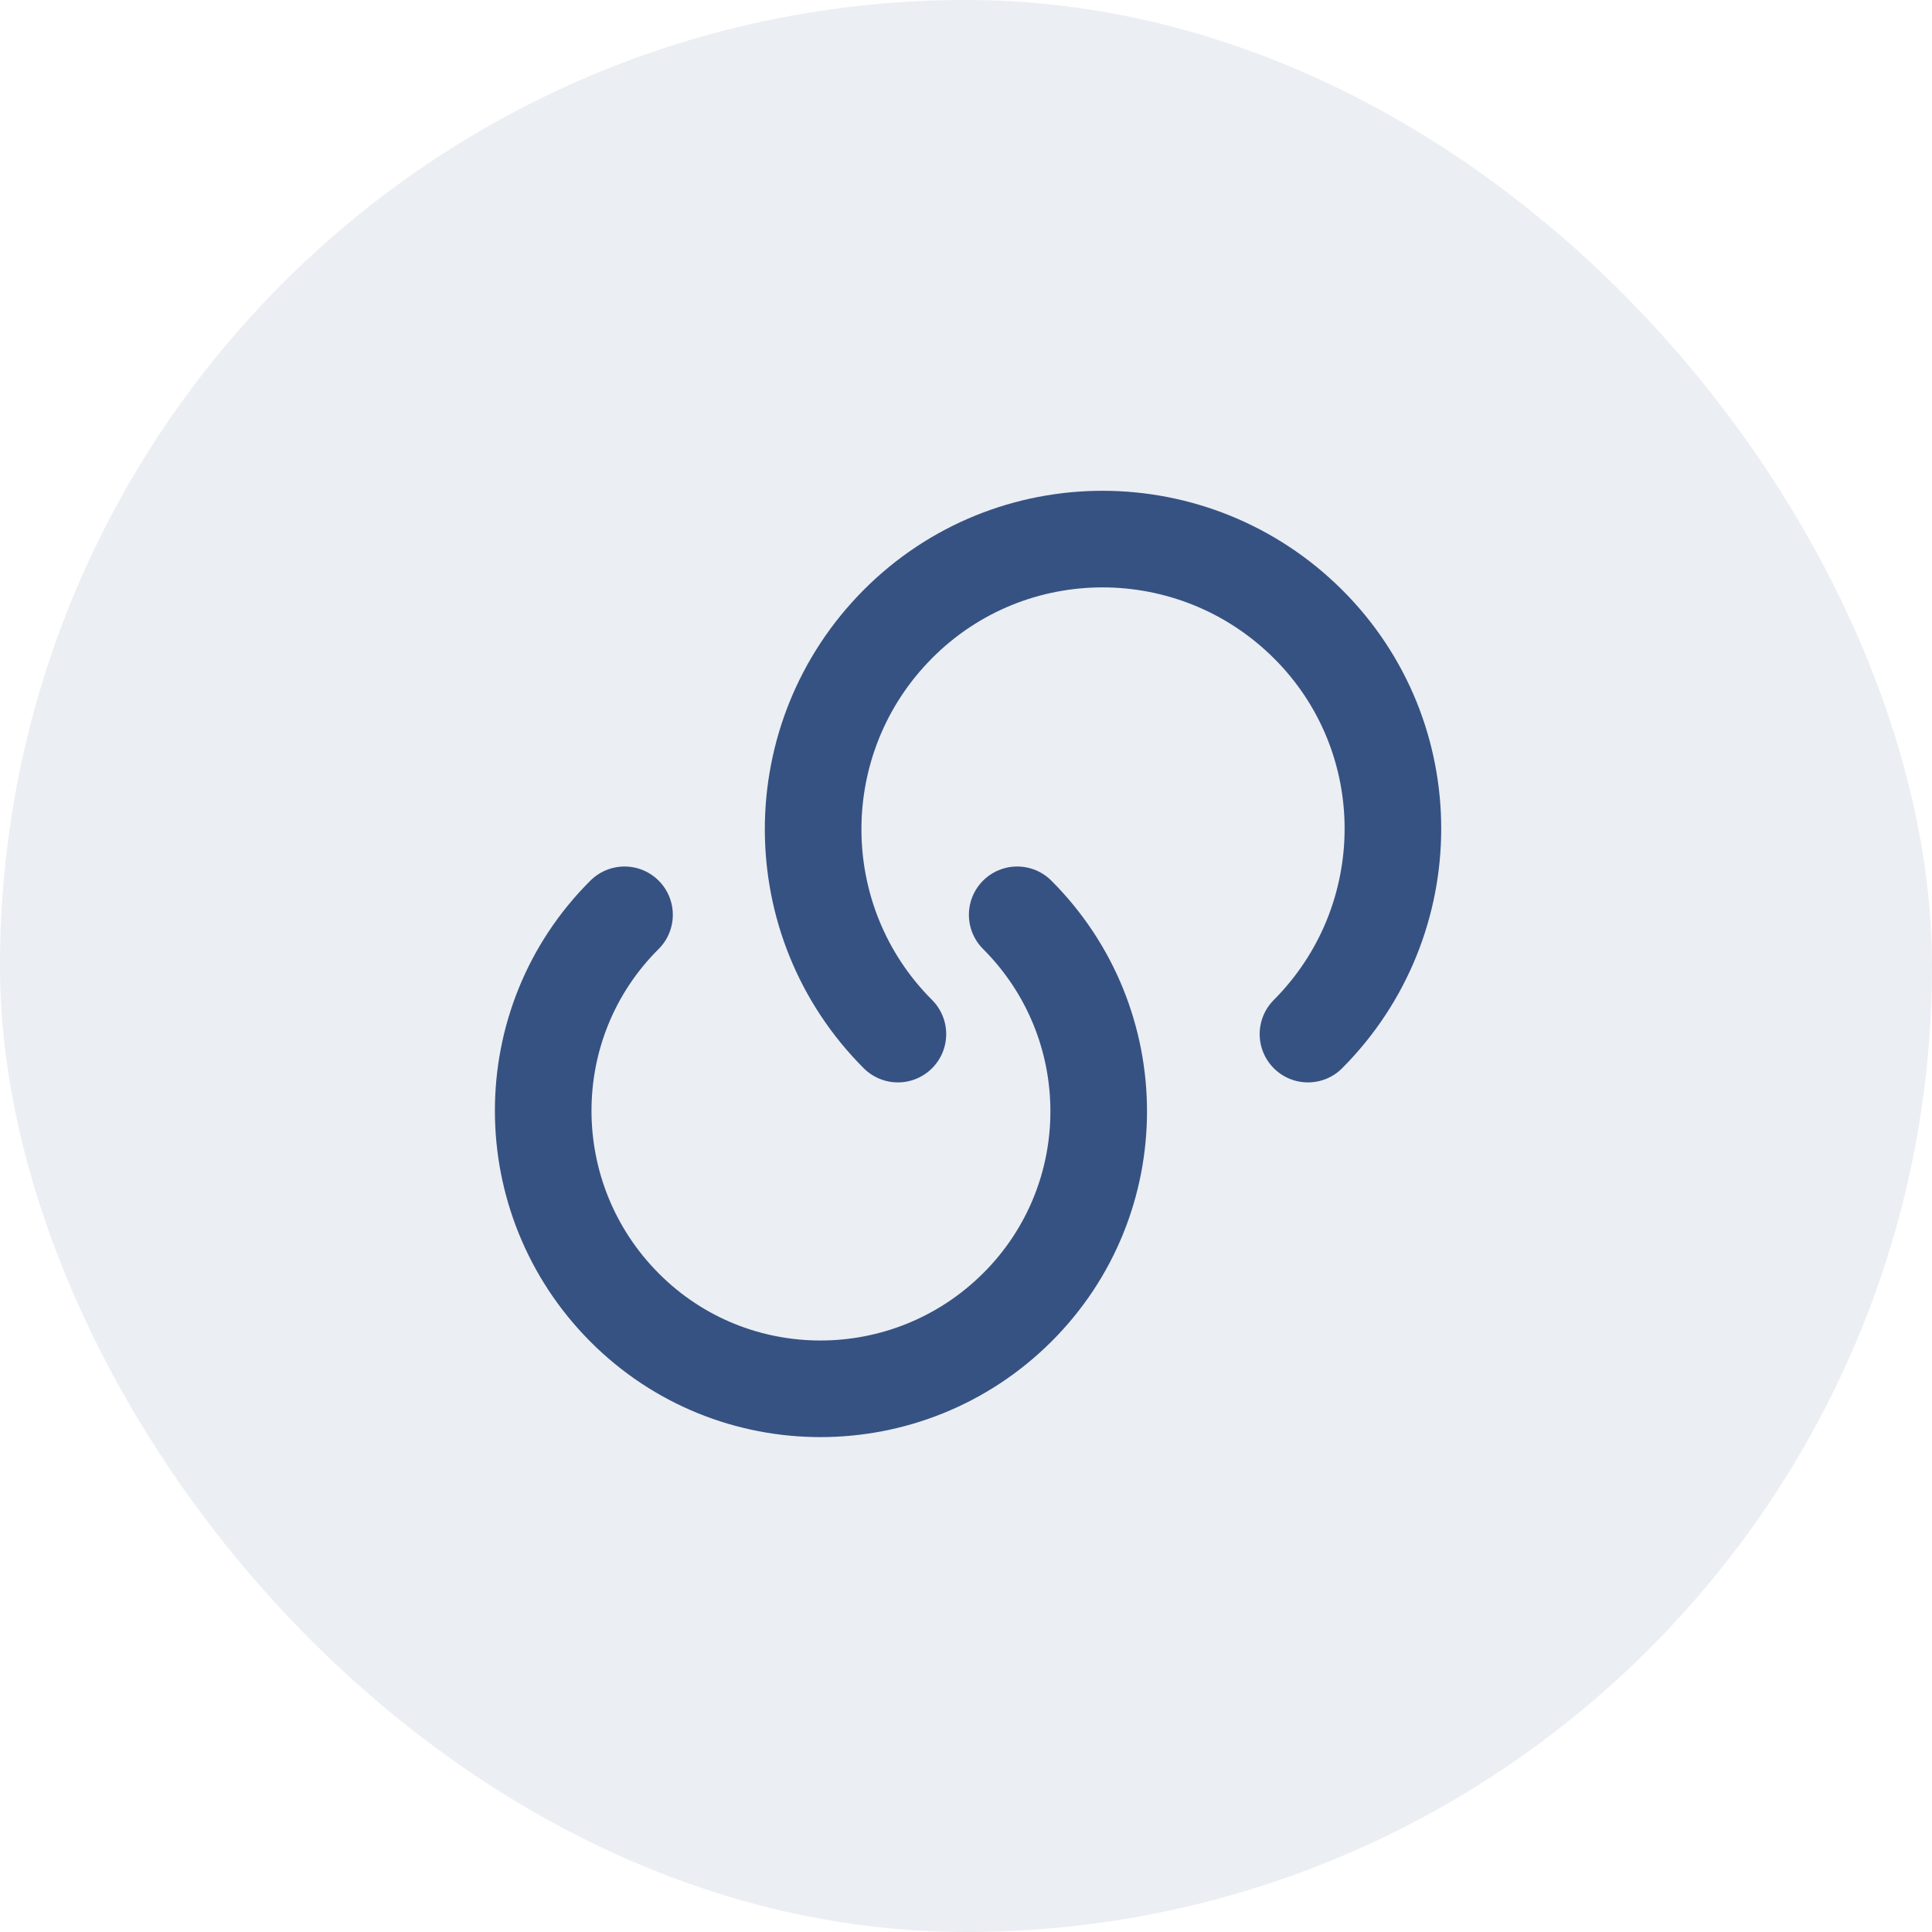 <?xml version="1.0" encoding="utf-8"?>
<svg xmlns="http://www.w3.org/2000/svg" width="40" height="40" viewBox="0 0 40 40" fill="none">
<rect width="40" height="40" rx="20" fill="#365282" fill-opacity="0.1"/>
<path d="M21.06 18.94C23.31 21.19 23.31 24.83 21.06 27.07C18.81 29.31 15.17 29.32 12.93 27.07C10.69 24.82 10.68 21.18 12.93 18.94" stroke="#365282" stroke-width="2" stroke-linecap="round" stroke-linejoin="round"/>
<path d="M18.59 21.41C16.25 19.07 16.25 15.27 18.59 12.92C20.93 10.57 24.73 10.58 27.08 12.92C29.43 15.26 29.42 19.06 27.08 21.41" stroke="#365282" stroke-width="2" stroke-linecap="round" stroke-linejoin="round"/>
</svg>